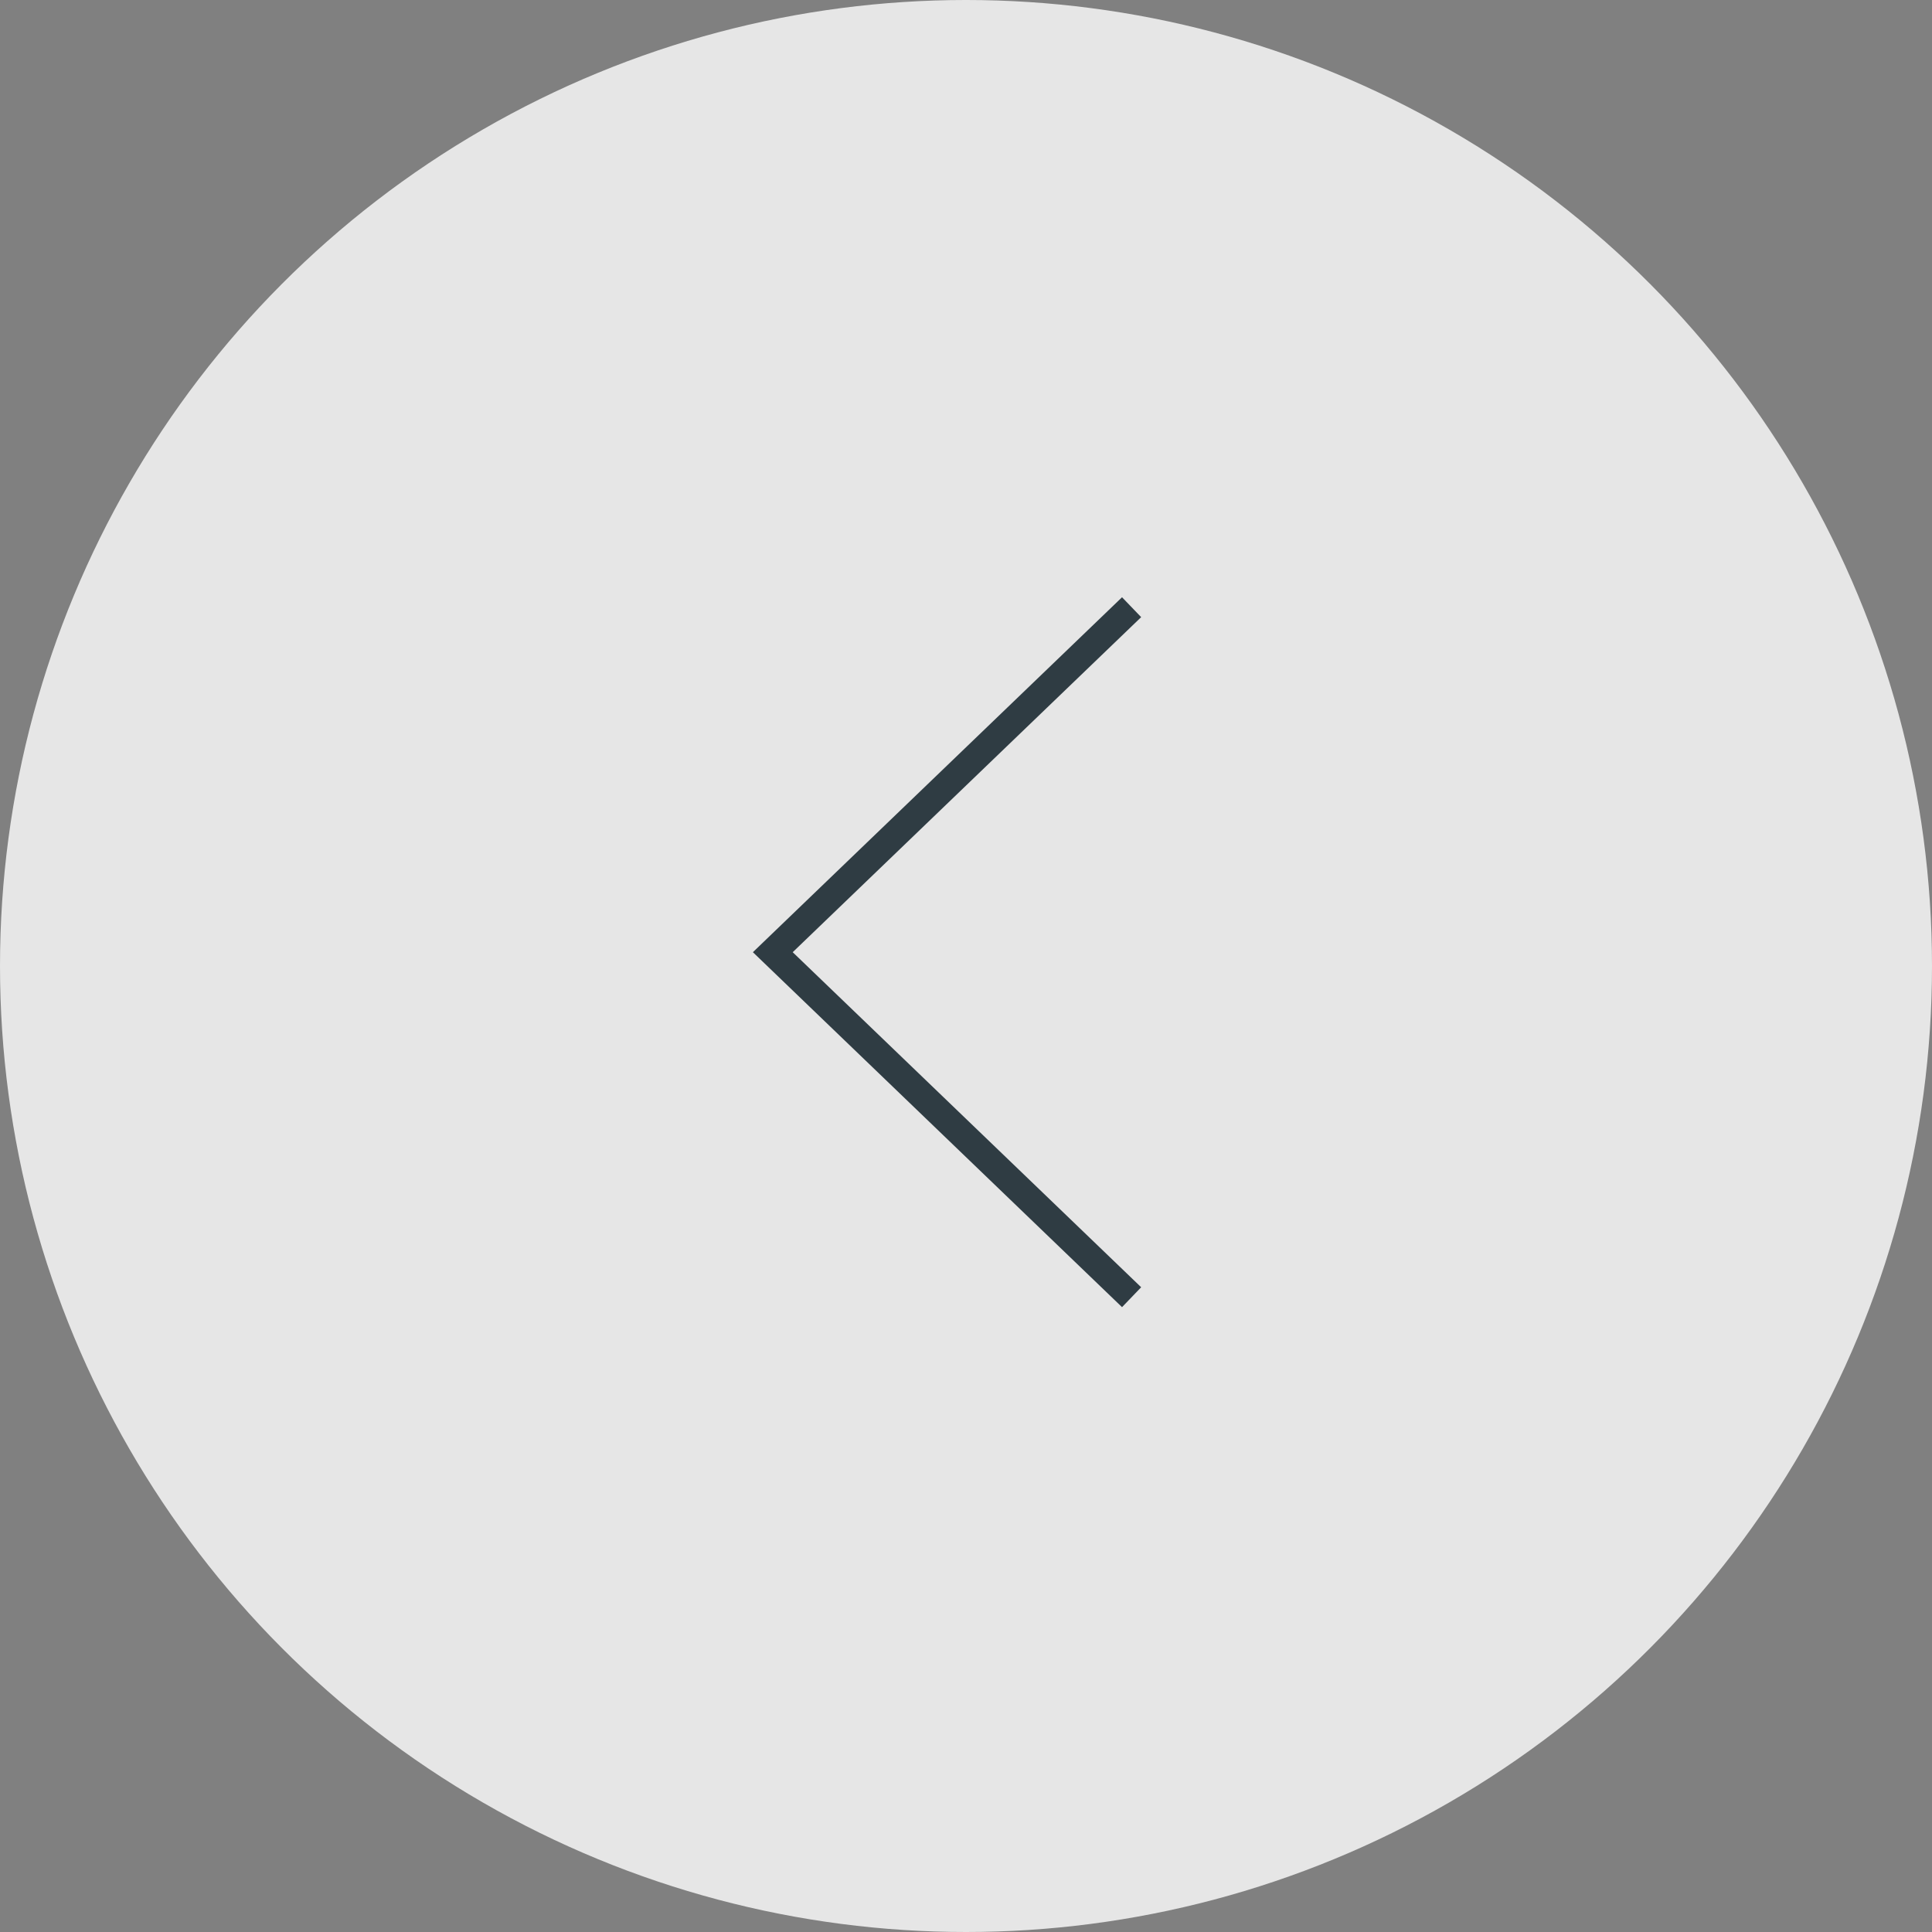 <?xml version="1.0" encoding="utf-8"?>
<!-- Generator: Adobe Illustrator 16.0.2, SVG Export Plug-In . SVG Version: 6.00 Build 0)  -->
<!DOCTYPE svg PUBLIC "-//W3C//DTD SVG 1.1//EN" "http://www.w3.org/Graphics/SVG/1.1/DTD/svg11.dtd">
<svg version="1.1" id="Layer_1" xmlns="http://www.w3.org/2000/svg" xmlns:xlink="http://www.w3.org/1999/xlink" x="0px" y="0px"
	 width="70px" height="70px" viewBox="0 0 70 70" enable-background="new 0 0 70 70" xml:space="preserve">
<rect x="0" y="0" width="70" height="70" fill="#808080" stroke="none"/>
<title>Group 14 Copy 3</title>
<desc>Created with Sketch.</desc>
<g id="Round-6---03.09-export">
	<g id="Flamingo_01_HOME" transform="translate(-1780, -565)">
		<g id="Group-14-Copy-3" transform="translate(1780, 565)">
			<circle id="Oval" fill="#FFFFFF" fill-opacity="0.8" cx="35" cy="35" r="35"/>
			<polyline id="Path-2" fill="none" stroke="#2F3C43" points="41,47 28,34.5 41,22 			"/>
		</g>
	</g>
</g>
</svg>
